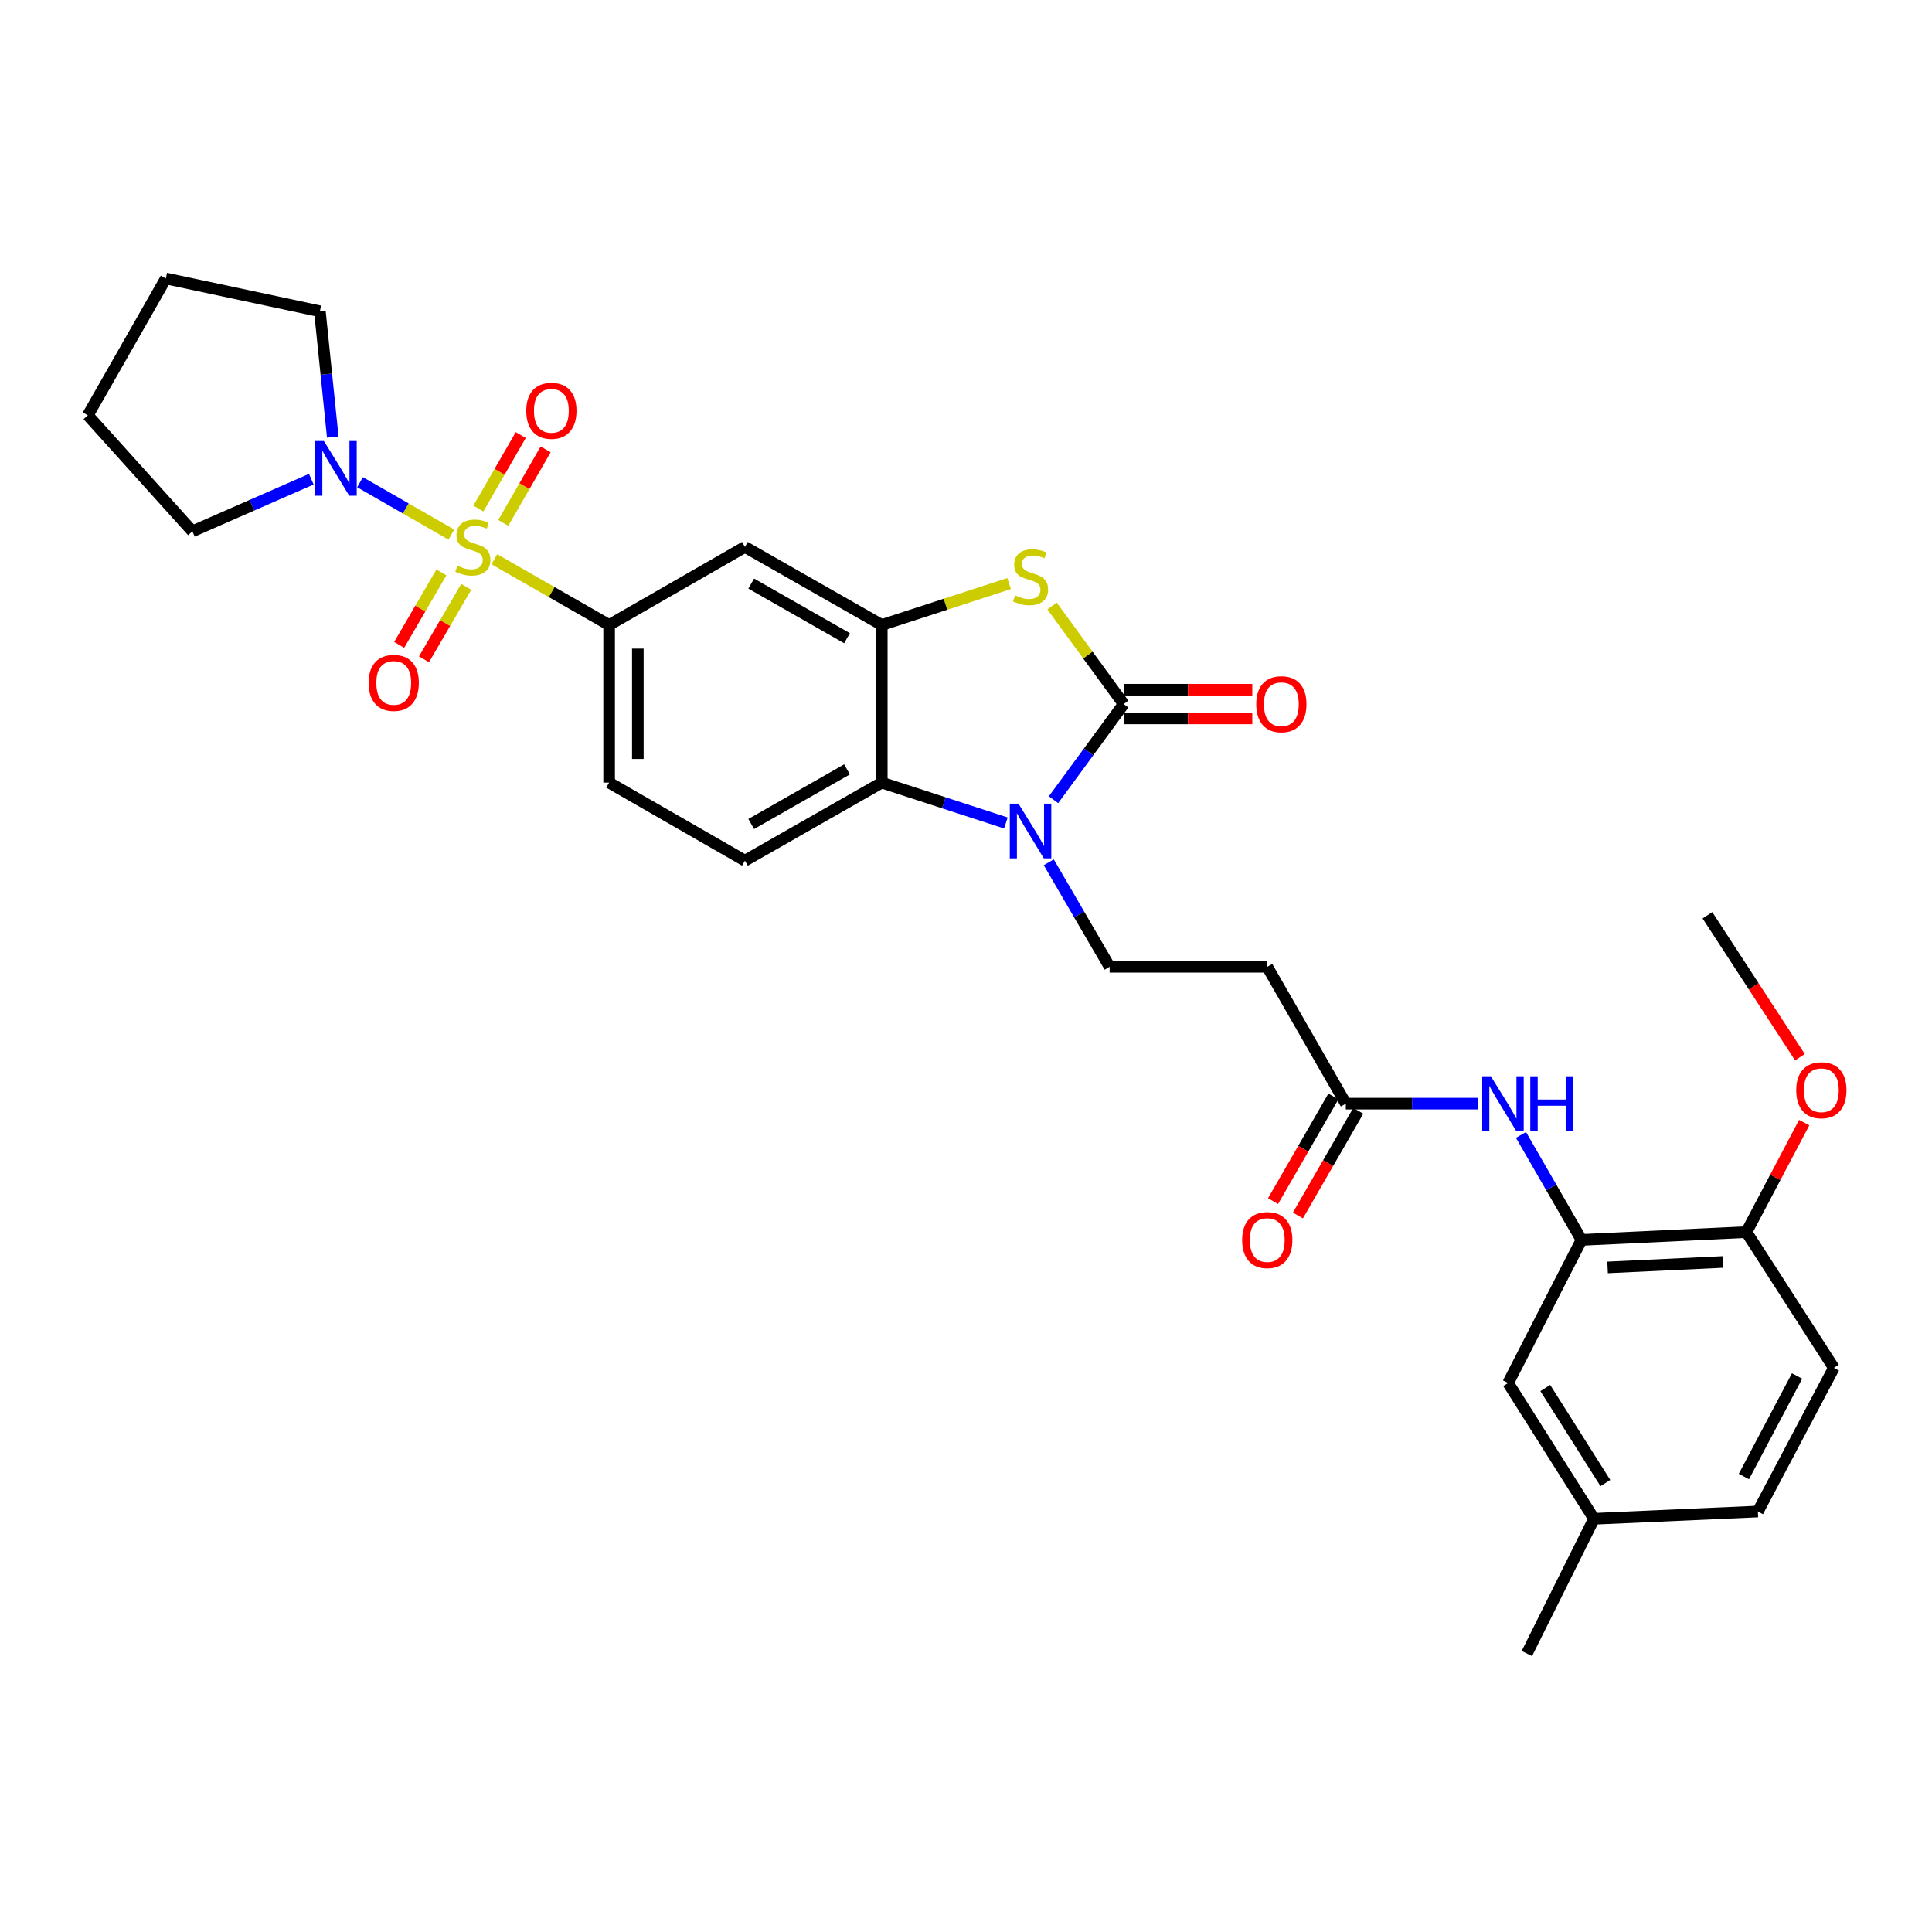 <?xml version='1.0' encoding='iso-8859-1'?>
<svg version='1.1' baseProfile='full'
              xmlns='http://www.w3.org/2000/svg'
                      xmlns:rdkit='http://www.rdkit.org/xml'
                      xmlns:xlink='http://www.w3.org/1999/xlink'
                  xml:space='preserve'
width='1000px' height='1000px' viewBox='0 0 1000 1000'>
<!-- END OF HEADER -->
<rect style='opacity:1.0;fill:#FFFFFF;stroke:none' width='1000' height='1000' x='0' y='0'> </rect>
<path class='bond-5' d='M 255.862,289.456 L 285.572,306.47' style='fill:none;fill-rule:evenodd;stroke:#CCCC00;stroke-width:6px;stroke-linecap:butt;stroke-linejoin:miter;stroke-opacity:1' />
<path class='bond-5' d='M 285.572,306.47 L 315.281,323.485' style='fill:none;fill-rule:evenodd;stroke:#000000;stroke-width:6px;stroke-linecap:butt;stroke-linejoin:miter;stroke-opacity:1' />
<path class='bond-6' d='M 233.628,276.71 L 209.994,263.148' style='fill:none;fill-rule:evenodd;stroke:#CCCC00;stroke-width:6px;stroke-linecap:butt;stroke-linejoin:miter;stroke-opacity:1' />
<path class='bond-6' d='M 209.994,263.148 L 186.36,249.586' style='fill:none;fill-rule:evenodd;stroke:#0000FF;stroke-width:6px;stroke-linecap:butt;stroke-linejoin:miter;stroke-opacity:1' />
<path class='bond-13' d='M 260.497,270.647 L 271.46,251.62' style='fill:none;fill-rule:evenodd;stroke:#CCCC00;stroke-width:6px;stroke-linecap:butt;stroke-linejoin:miter;stroke-opacity:1' />
<path class='bond-13' d='M 271.46,251.62 L 282.422,232.593' style='fill:none;fill-rule:evenodd;stroke:#FF0000;stroke-width:6px;stroke-linecap:butt;stroke-linejoin:miter;stroke-opacity:1' />
<path class='bond-13' d='M 247.619,263.227 L 258.582,244.2' style='fill:none;fill-rule:evenodd;stroke:#CCCC00;stroke-width:6px;stroke-linecap:butt;stroke-linejoin:miter;stroke-opacity:1' />
<path class='bond-13' d='M 258.582,244.2 L 269.544,225.173' style='fill:none;fill-rule:evenodd;stroke:#FF0000;stroke-width:6px;stroke-linecap:butt;stroke-linejoin:miter;stroke-opacity:1' />
<path class='bond-14' d='M 228.475,296.265 L 217.547,315.021' style='fill:none;fill-rule:evenodd;stroke:#CCCC00;stroke-width:6px;stroke-linecap:butt;stroke-linejoin:miter;stroke-opacity:1' />
<path class='bond-14' d='M 217.547,315.021 L 206.619,333.777' style='fill:none;fill-rule:evenodd;stroke:#FF0000;stroke-width:6px;stroke-linecap:butt;stroke-linejoin:miter;stroke-opacity:1' />
<path class='bond-14' d='M 241.317,303.747 L 230.389,322.503' style='fill:none;fill-rule:evenodd;stroke:#CCCC00;stroke-width:6px;stroke-linecap:butt;stroke-linejoin:miter;stroke-opacity:1' />
<path class='bond-14' d='M 230.389,322.503 L 219.461,341.259' style='fill:none;fill-rule:evenodd;stroke:#FF0000;stroke-width:6px;stroke-linecap:butt;stroke-linejoin:miter;stroke-opacity:1' />
<path class='bond-0' d='M 581.614,364.422 L 563.074,339.044' style='fill:none;fill-rule:evenodd;stroke:#000000;stroke-width:6px;stroke-linecap:butt;stroke-linejoin:miter;stroke-opacity:1' />
<path class='bond-0' d='M 563.074,339.044 L 544.533,313.666' style='fill:none;fill-rule:evenodd;stroke:#CCCC00;stroke-width:6px;stroke-linecap:butt;stroke-linejoin:miter;stroke-opacity:1' />
<path class='bond-16' d='M 581.614,371.853 L 614.899,371.853' style='fill:none;fill-rule:evenodd;stroke:#000000;stroke-width:6px;stroke-linecap:butt;stroke-linejoin:miter;stroke-opacity:1' />
<path class='bond-16' d='M 614.899,371.853 L 648.185,371.853' style='fill:none;fill-rule:evenodd;stroke:#FF0000;stroke-width:6px;stroke-linecap:butt;stroke-linejoin:miter;stroke-opacity:1' />
<path class='bond-16' d='M 581.614,356.991 L 614.899,356.991' style='fill:none;fill-rule:evenodd;stroke:#000000;stroke-width:6px;stroke-linecap:butt;stroke-linejoin:miter;stroke-opacity:1' />
<path class='bond-16' d='M 614.899,356.991 L 648.185,356.991' style='fill:none;fill-rule:evenodd;stroke:#FF0000;stroke-width:6px;stroke-linecap:butt;stroke-linejoin:miter;stroke-opacity:1' />
<path class='bond-33' d='M 581.614,364.422 L 563.454,389.178' style='fill:none;fill-rule:evenodd;stroke:#000000;stroke-width:6px;stroke-linecap:butt;stroke-linejoin:miter;stroke-opacity:1' />
<path class='bond-33' d='M 563.454,389.178 L 545.293,413.933' style='fill:none;fill-rule:evenodd;stroke:#0000FF;stroke-width:6px;stroke-linecap:butt;stroke-linejoin:miter;stroke-opacity:1' />
<path class='bond-1' d='M 520.646,425.978 L 488.527,415.528' style='fill:none;fill-rule:evenodd;stroke:#0000FF;stroke-width:6px;stroke-linecap:butt;stroke-linejoin:miter;stroke-opacity:1' />
<path class='bond-1' d='M 488.527,415.528 L 456.407,405.079' style='fill:none;fill-rule:evenodd;stroke:#000000;stroke-width:6px;stroke-linecap:butt;stroke-linejoin:miter;stroke-opacity:1' />
<path class='bond-8' d='M 542.841,446.324 L 558.59,473.368' style='fill:none;fill-rule:evenodd;stroke:#0000FF;stroke-width:6px;stroke-linecap:butt;stroke-linejoin:miter;stroke-opacity:1' />
<path class='bond-8' d='M 558.59,473.368 L 574.34,500.413' style='fill:none;fill-rule:evenodd;stroke:#000000;stroke-width:6px;stroke-linecap:butt;stroke-linejoin:miter;stroke-opacity:1' />
<path class='bond-2' d='M 522.306,302.053 L 489.357,312.769' style='fill:none;fill-rule:evenodd;stroke:#CCCC00;stroke-width:6px;stroke-linecap:butt;stroke-linejoin:miter;stroke-opacity:1' />
<path class='bond-2' d='M 489.357,312.769 L 456.407,323.485' style='fill:none;fill-rule:evenodd;stroke:#000000;stroke-width:6px;stroke-linecap:butt;stroke-linejoin:miter;stroke-opacity:1' />
<path class='bond-3' d='M 456.407,323.485 L 385.571,283.092' style='fill:none;fill-rule:evenodd;stroke:#000000;stroke-width:6px;stroke-linecap:butt;stroke-linejoin:miter;stroke-opacity:1' />
<path class='bond-3' d='M 438.42,330.337 L 388.835,302.062' style='fill:none;fill-rule:evenodd;stroke:#000000;stroke-width:6px;stroke-linecap:butt;stroke-linejoin:miter;stroke-opacity:1' />
<path class='bond-32' d='M 456.407,323.485 L 456.407,405.079' style='fill:none;fill-rule:evenodd;stroke:#000000;stroke-width:6px;stroke-linecap:butt;stroke-linejoin:miter;stroke-opacity:1' />
<path class='bond-4' d='M 456.407,405.079 L 385.571,445.48' style='fill:none;fill-rule:evenodd;stroke:#000000;stroke-width:6px;stroke-linecap:butt;stroke-linejoin:miter;stroke-opacity:1' />
<path class='bond-4' d='M 438.418,398.229 L 388.833,426.51' style='fill:none;fill-rule:evenodd;stroke:#000000;stroke-width:6px;stroke-linecap:butt;stroke-linejoin:miter;stroke-opacity:1' />
<path class='bond-7' d='M 315.281,323.485 L 385.571,283.092' style='fill:none;fill-rule:evenodd;stroke:#000000;stroke-width:6px;stroke-linecap:butt;stroke-linejoin:miter;stroke-opacity:1' />
<path class='bond-18' d='M 315.281,323.485 L 315.281,405.079' style='fill:none;fill-rule:evenodd;stroke:#000000;stroke-width:6px;stroke-linecap:butt;stroke-linejoin:miter;stroke-opacity:1' />
<path class='bond-18' d='M 330.143,335.724 L 330.143,392.84' style='fill:none;fill-rule:evenodd;stroke:#000000;stroke-width:6px;stroke-linecap:butt;stroke-linejoin:miter;stroke-opacity:1' />
<path class='bond-25' d='M 161.13,248.032 L 130.358,261.52' style='fill:none;fill-rule:evenodd;stroke:#0000FF;stroke-width:6px;stroke-linecap:butt;stroke-linejoin:miter;stroke-opacity:1' />
<path class='bond-25' d='M 130.358,261.52 L 99.587,275.009' style='fill:none;fill-rule:evenodd;stroke:#000000;stroke-width:6px;stroke-linecap:butt;stroke-linejoin:miter;stroke-opacity:1' />
<path class='bond-26' d='M 172.238,226.232 L 168.903,193.673' style='fill:none;fill-rule:evenodd;stroke:#0000FF;stroke-width:6px;stroke-linecap:butt;stroke-linejoin:miter;stroke-opacity:1' />
<path class='bond-26' d='M 168.903,193.673 L 165.567,161.113' style='fill:none;fill-rule:evenodd;stroke:#000000;stroke-width:6px;stroke-linecap:butt;stroke-linejoin:miter;stroke-opacity:1' />
<path class='bond-12' d='M 574.34,500.413 L 655.934,500.413' style='fill:none;fill-rule:evenodd;stroke:#000000;stroke-width:6px;stroke-linecap:butt;stroke-linejoin:miter;stroke-opacity:1' />
<path class='bond-9' d='M 818.578,641.77 L 802.921,614.603' style='fill:none;fill-rule:evenodd;stroke:#000000;stroke-width:6px;stroke-linecap:butt;stroke-linejoin:miter;stroke-opacity:1' />
<path class='bond-9' d='M 802.921,614.603 L 787.263,587.435' style='fill:none;fill-rule:evenodd;stroke:#0000FF;stroke-width:6px;stroke-linecap:butt;stroke-linejoin:miter;stroke-opacity:1' />
<path class='bond-17' d='M 818.578,641.77 L 903.954,637.733' style='fill:none;fill-rule:evenodd;stroke:#000000;stroke-width:6px;stroke-linecap:butt;stroke-linejoin:miter;stroke-opacity:1' />
<path class='bond-17' d='M 832.086,656.011 L 891.85,653.184' style='fill:none;fill-rule:evenodd;stroke:#000000;stroke-width:6px;stroke-linecap:butt;stroke-linejoin:miter;stroke-opacity:1' />
<path class='bond-19' d='M 818.578,641.77 L 780.605,715.843' style='fill:none;fill-rule:evenodd;stroke:#000000;stroke-width:6px;stroke-linecap:butt;stroke-linejoin:miter;stroke-opacity:1' />
<path class='bond-10' d='M 765.156,571.24 L 730.878,571.24' style='fill:none;fill-rule:evenodd;stroke:#0000FF;stroke-width:6px;stroke-linecap:butt;stroke-linejoin:miter;stroke-opacity:1' />
<path class='bond-10' d='M 730.878,571.24 L 696.599,571.24' style='fill:none;fill-rule:evenodd;stroke:#000000;stroke-width:6px;stroke-linecap:butt;stroke-linejoin:miter;stroke-opacity:1' />
<path class='bond-11' d='M 696.599,571.24 L 655.934,500.413' style='fill:none;fill-rule:evenodd;stroke:#000000;stroke-width:6px;stroke-linecap:butt;stroke-linejoin:miter;stroke-opacity:1' />
<path class='bond-20' d='M 690.161,567.528 L 674.544,594.616' style='fill:none;fill-rule:evenodd;stroke:#000000;stroke-width:6px;stroke-linecap:butt;stroke-linejoin:miter;stroke-opacity:1' />
<path class='bond-20' d='M 674.544,594.616 L 658.926,621.703' style='fill:none;fill-rule:evenodd;stroke:#FF0000;stroke-width:6px;stroke-linecap:butt;stroke-linejoin:miter;stroke-opacity:1' />
<path class='bond-20' d='M 703.037,574.952 L 687.419,602.039' style='fill:none;fill-rule:evenodd;stroke:#000000;stroke-width:6px;stroke-linecap:butt;stroke-linejoin:miter;stroke-opacity:1' />
<path class='bond-20' d='M 687.419,602.039 L 671.802,629.127' style='fill:none;fill-rule:evenodd;stroke:#FF0000;stroke-width:6px;stroke-linecap:butt;stroke-linejoin:miter;stroke-opacity:1' />
<path class='bond-15' d='M 385.571,445.48 L 315.281,405.079' style='fill:none;fill-rule:evenodd;stroke:#000000;stroke-width:6px;stroke-linecap:butt;stroke-linejoin:miter;stroke-opacity:1' />
<path class='bond-21' d='M 903.954,637.733 L 949.202,708.015' style='fill:none;fill-rule:evenodd;stroke:#000000;stroke-width:6px;stroke-linecap:butt;stroke-linejoin:miter;stroke-opacity:1' />
<path class='bond-24' d='M 903.954,637.733 L 918.9,609.396' style='fill:none;fill-rule:evenodd;stroke:#000000;stroke-width:6px;stroke-linecap:butt;stroke-linejoin:miter;stroke-opacity:1' />
<path class='bond-24' d='M 918.9,609.396 L 933.847,581.06' style='fill:none;fill-rule:evenodd;stroke:#FF0000;stroke-width:6px;stroke-linecap:butt;stroke-linejoin:miter;stroke-opacity:1' />
<path class='bond-22' d='M 780.605,715.843 L 825.043,786.117' style='fill:none;fill-rule:evenodd;stroke:#000000;stroke-width:6px;stroke-linecap:butt;stroke-linejoin:miter;stroke-opacity:1' />
<path class='bond-22' d='M 799.832,718.44 L 830.939,767.632' style='fill:none;fill-rule:evenodd;stroke:#000000;stroke-width:6px;stroke-linecap:butt;stroke-linejoin:miter;stroke-opacity:1' />
<path class='bond-34' d='M 949.202,708.015 L 909.874,782.352' style='fill:none;fill-rule:evenodd;stroke:#000000;stroke-width:6px;stroke-linecap:butt;stroke-linejoin:miter;stroke-opacity:1' />
<path class='bond-34' d='M 930.165,712.216 L 902.636,764.251' style='fill:none;fill-rule:evenodd;stroke:#000000;stroke-width:6px;stroke-linecap:butt;stroke-linejoin:miter;stroke-opacity:1' />
<path class='bond-23' d='M 825.043,786.117 L 909.874,782.352' style='fill:none;fill-rule:evenodd;stroke:#000000;stroke-width:6px;stroke-linecap:butt;stroke-linejoin:miter;stroke-opacity:1' />
<path class='bond-27' d='M 825.043,786.117 L 790.306,855.863' style='fill:none;fill-rule:evenodd;stroke:#000000;stroke-width:6px;stroke-linecap:butt;stroke-linejoin:miter;stroke-opacity:1' />
<path class='bond-28' d='M 931.636,547.202 L 907.701,510.477' style='fill:none;fill-rule:evenodd;stroke:#FF0000;stroke-width:6px;stroke-linecap:butt;stroke-linejoin:miter;stroke-opacity:1' />
<path class='bond-28' d='M 907.701,510.477 L 883.766,473.751' style='fill:none;fill-rule:evenodd;stroke:#000000;stroke-width:6px;stroke-linecap:butt;stroke-linejoin:miter;stroke-opacity:1' />
<path class='bond-30' d='M 99.587,275.009 L 45.455,214.965' style='fill:none;fill-rule:evenodd;stroke:#000000;stroke-width:6px;stroke-linecap:butt;stroke-linejoin:miter;stroke-opacity:1' />
<path class='bond-29' d='M 165.567,161.113 L 85.847,144.137' style='fill:none;fill-rule:evenodd;stroke:#000000;stroke-width:6px;stroke-linecap:butt;stroke-linejoin:miter;stroke-opacity:1' />
<path class='bond-31' d='M 85.847,144.137 L 45.455,214.965' style='fill:none;fill-rule:evenodd;stroke:#000000;stroke-width:6px;stroke-linecap:butt;stroke-linejoin:miter;stroke-opacity:1' />
<path  class='atom-0' d='M 236.751 292.812
Q 237.071 292.932, 238.391 293.492
Q 239.711 294.052, 241.151 294.412
Q 242.631 294.732, 244.071 294.732
Q 246.751 294.732, 248.311 293.452
Q 249.871 292.132, 249.871 289.852
Q 249.871 288.292, 249.071 287.332
Q 248.311 286.372, 247.111 285.852
Q 245.911 285.332, 243.911 284.732
Q 241.391 283.972, 239.871 283.252
Q 238.391 282.532, 237.311 281.012
Q 236.271 279.492, 236.271 276.932
Q 236.271 273.372, 238.671 271.172
Q 241.111 268.972, 245.911 268.972
Q 249.191 268.972, 252.911 270.532
L 251.991 273.612
Q 248.591 272.212, 246.031 272.212
Q 243.271 272.212, 241.751 273.372
Q 240.231 274.492, 240.271 276.452
Q 240.271 277.972, 241.031 278.892
Q 241.831 279.812, 242.951 280.332
Q 244.111 280.852, 246.031 281.452
Q 248.591 282.252, 250.111 283.052
Q 251.631 283.852, 252.711 285.492
Q 253.831 287.092, 253.831 289.852
Q 253.831 293.772, 251.191 295.892
Q 248.591 297.972, 244.231 297.972
Q 241.711 297.972, 239.791 297.412
Q 237.911 296.892, 235.671 295.972
L 236.751 292.812
' fill='#CCCC00'/>
<path  class='atom-2' d='M 527.151 415.97
L 536.431 430.97
Q 537.351 432.45, 538.831 435.13
Q 540.311 437.81, 540.391 437.97
L 540.391 415.97
L 544.151 415.97
L 544.151 444.29
L 540.271 444.29
L 530.311 427.89
Q 529.151 425.97, 527.911 423.77
Q 526.711 421.57, 526.351 420.89
L 526.351 444.29
L 522.671 444.29
L 522.671 415.97
L 527.151 415.97
' fill='#0000FF'/>
<path  class='atom-3' d='M 525.411 308.162
Q 525.731 308.282, 527.051 308.842
Q 528.371 309.402, 529.811 309.762
Q 531.291 310.082, 532.731 310.082
Q 535.411 310.082, 536.971 308.802
Q 538.531 307.482, 538.531 305.202
Q 538.531 303.642, 537.731 302.682
Q 536.971 301.722, 535.771 301.202
Q 534.571 300.682, 532.571 300.082
Q 530.051 299.322, 528.531 298.602
Q 527.051 297.882, 525.971 296.362
Q 524.931 294.842, 524.931 292.282
Q 524.931 288.722, 527.331 286.522
Q 529.771 284.322, 534.571 284.322
Q 537.851 284.322, 541.571 285.882
L 540.651 288.962
Q 537.251 287.562, 534.691 287.562
Q 531.931 287.562, 530.411 288.722
Q 528.891 289.842, 528.931 291.802
Q 528.931 293.322, 529.691 294.242
Q 530.491 295.162, 531.611 295.682
Q 532.771 296.202, 534.691 296.802
Q 537.251 297.602, 538.771 298.402
Q 540.291 299.202, 541.371 300.842
Q 542.491 302.442, 542.491 305.202
Q 542.491 309.122, 539.851 311.242
Q 537.251 313.322, 532.891 313.322
Q 530.371 313.322, 528.451 312.762
Q 526.571 312.242, 524.331 311.322
L 525.411 308.162
' fill='#CCCC00'/>
<path  class='atom-7' d='M 167.638 228.275
L 176.918 243.275
Q 177.838 244.755, 179.318 247.435
Q 180.798 250.115, 180.878 250.275
L 180.878 228.275
L 184.638 228.275
L 184.638 256.595
L 180.758 256.595
L 170.798 240.195
Q 169.638 238.275, 168.398 236.075
Q 167.198 233.875, 166.838 233.195
L 166.838 256.595
L 163.158 256.595
L 163.158 228.275
L 167.638 228.275
' fill='#0000FF'/>
<path  class='atom-11' d='M 771.669 557.08
L 780.949 572.08
Q 781.869 573.56, 783.349 576.24
Q 784.829 578.92, 784.909 579.08
L 784.909 557.08
L 788.669 557.08
L 788.669 585.4
L 784.789 585.4
L 774.829 569
Q 773.669 567.08, 772.429 564.88
Q 771.229 562.68, 770.869 562
L 770.869 585.4
L 767.189 585.4
L 767.189 557.08
L 771.669 557.08
' fill='#0000FF'/>
<path  class='atom-11' d='M 792.069 557.08
L 795.909 557.08
L 795.909 569.12
L 810.389 569.12
L 810.389 557.08
L 814.229 557.08
L 814.229 585.4
L 810.389 585.4
L 810.389 572.32
L 795.909 572.32
L 795.909 585.4
L 792.069 585.4
L 792.069 557.08
' fill='#0000FF'/>
<path  class='atom-14' d='M 272.391 212.634
Q 272.391 205.834, 275.751 202.034
Q 279.111 198.234, 285.391 198.234
Q 291.671 198.234, 295.031 202.034
Q 298.391 205.834, 298.391 212.634
Q 298.391 219.514, 294.991 223.434
Q 291.591 227.314, 285.391 227.314
Q 279.151 227.314, 275.751 223.434
Q 272.391 219.554, 272.391 212.634
M 285.391 224.114
Q 289.711 224.114, 292.031 221.234
Q 294.391 218.314, 294.391 212.634
Q 294.391 207.074, 292.031 204.274
Q 289.711 201.434, 285.391 201.434
Q 281.071 201.434, 278.711 204.234
Q 276.391 207.034, 276.391 212.634
Q 276.391 218.354, 278.711 221.234
Q 281.071 224.114, 285.391 224.114
' fill='#FF0000'/>
<path  class='atom-15' d='M 190.796 353.463
Q 190.796 346.663, 194.156 342.863
Q 197.516 339.063, 203.796 339.063
Q 210.076 339.063, 213.436 342.863
Q 216.796 346.663, 216.796 353.463
Q 216.796 360.343, 213.396 364.263
Q 209.996 368.143, 203.796 368.143
Q 197.556 368.143, 194.156 364.263
Q 190.796 360.383, 190.796 353.463
M 203.796 364.943
Q 208.116 364.943, 210.436 362.063
Q 212.796 359.143, 212.796 353.463
Q 212.796 347.903, 210.436 345.103
Q 208.116 342.263, 203.796 342.263
Q 199.476 342.263, 197.116 345.063
Q 194.796 347.863, 194.796 353.463
Q 194.796 359.183, 197.116 362.063
Q 199.476 364.943, 203.796 364.943
' fill='#FF0000'/>
<path  class='atom-17' d='M 650.225 364.502
Q 650.225 357.702, 653.585 353.902
Q 656.945 350.102, 663.225 350.102
Q 669.505 350.102, 672.865 353.902
Q 676.225 357.702, 676.225 364.502
Q 676.225 371.382, 672.825 375.302
Q 669.425 379.182, 663.225 379.182
Q 656.985 379.182, 653.585 375.302
Q 650.225 371.422, 650.225 364.502
M 663.225 375.982
Q 667.545 375.982, 669.865 373.102
Q 672.225 370.182, 672.225 364.502
Q 672.225 358.942, 669.865 356.142
Q 667.545 353.302, 663.225 353.302
Q 658.905 353.302, 656.545 356.102
Q 654.225 358.902, 654.225 364.502
Q 654.225 370.222, 656.545 373.102
Q 658.905 375.982, 663.225 375.982
' fill='#FF0000'/>
<path  class='atom-21' d='M 642.934 641.85
Q 642.934 635.05, 646.294 631.25
Q 649.654 627.45, 655.934 627.45
Q 662.214 627.45, 665.574 631.25
Q 668.934 635.05, 668.934 641.85
Q 668.934 648.73, 665.534 652.65
Q 662.134 656.53, 655.934 656.53
Q 649.694 656.53, 646.294 652.65
Q 642.934 648.77, 642.934 641.85
M 655.934 653.33
Q 660.254 653.33, 662.574 650.45
Q 664.934 647.53, 664.934 641.85
Q 664.934 636.29, 662.574 633.49
Q 660.254 630.65, 655.934 630.65
Q 651.614 630.65, 649.254 633.45
Q 646.934 636.25, 646.934 641.85
Q 646.934 647.57, 649.254 650.45
Q 651.614 653.33, 655.934 653.33
' fill='#FF0000'/>
<path  class='atom-25' d='M 929.728 564.302
Q 929.728 557.502, 933.088 553.702
Q 936.448 549.902, 942.728 549.902
Q 949.008 549.902, 952.368 553.702
Q 955.728 557.502, 955.728 564.302
Q 955.728 571.182, 952.328 575.102
Q 948.928 578.982, 942.728 578.982
Q 936.488 578.982, 933.088 575.102
Q 929.728 571.222, 929.728 564.302
M 942.728 575.782
Q 947.048 575.782, 949.368 572.902
Q 951.728 569.982, 951.728 564.302
Q 951.728 558.742, 949.368 555.942
Q 947.048 553.102, 942.728 553.102
Q 938.408 553.102, 936.048 555.902
Q 933.728 558.702, 933.728 564.302
Q 933.728 570.022, 936.048 572.902
Q 938.408 575.782, 942.728 575.782
' fill='#FF0000'/>
</svg>
